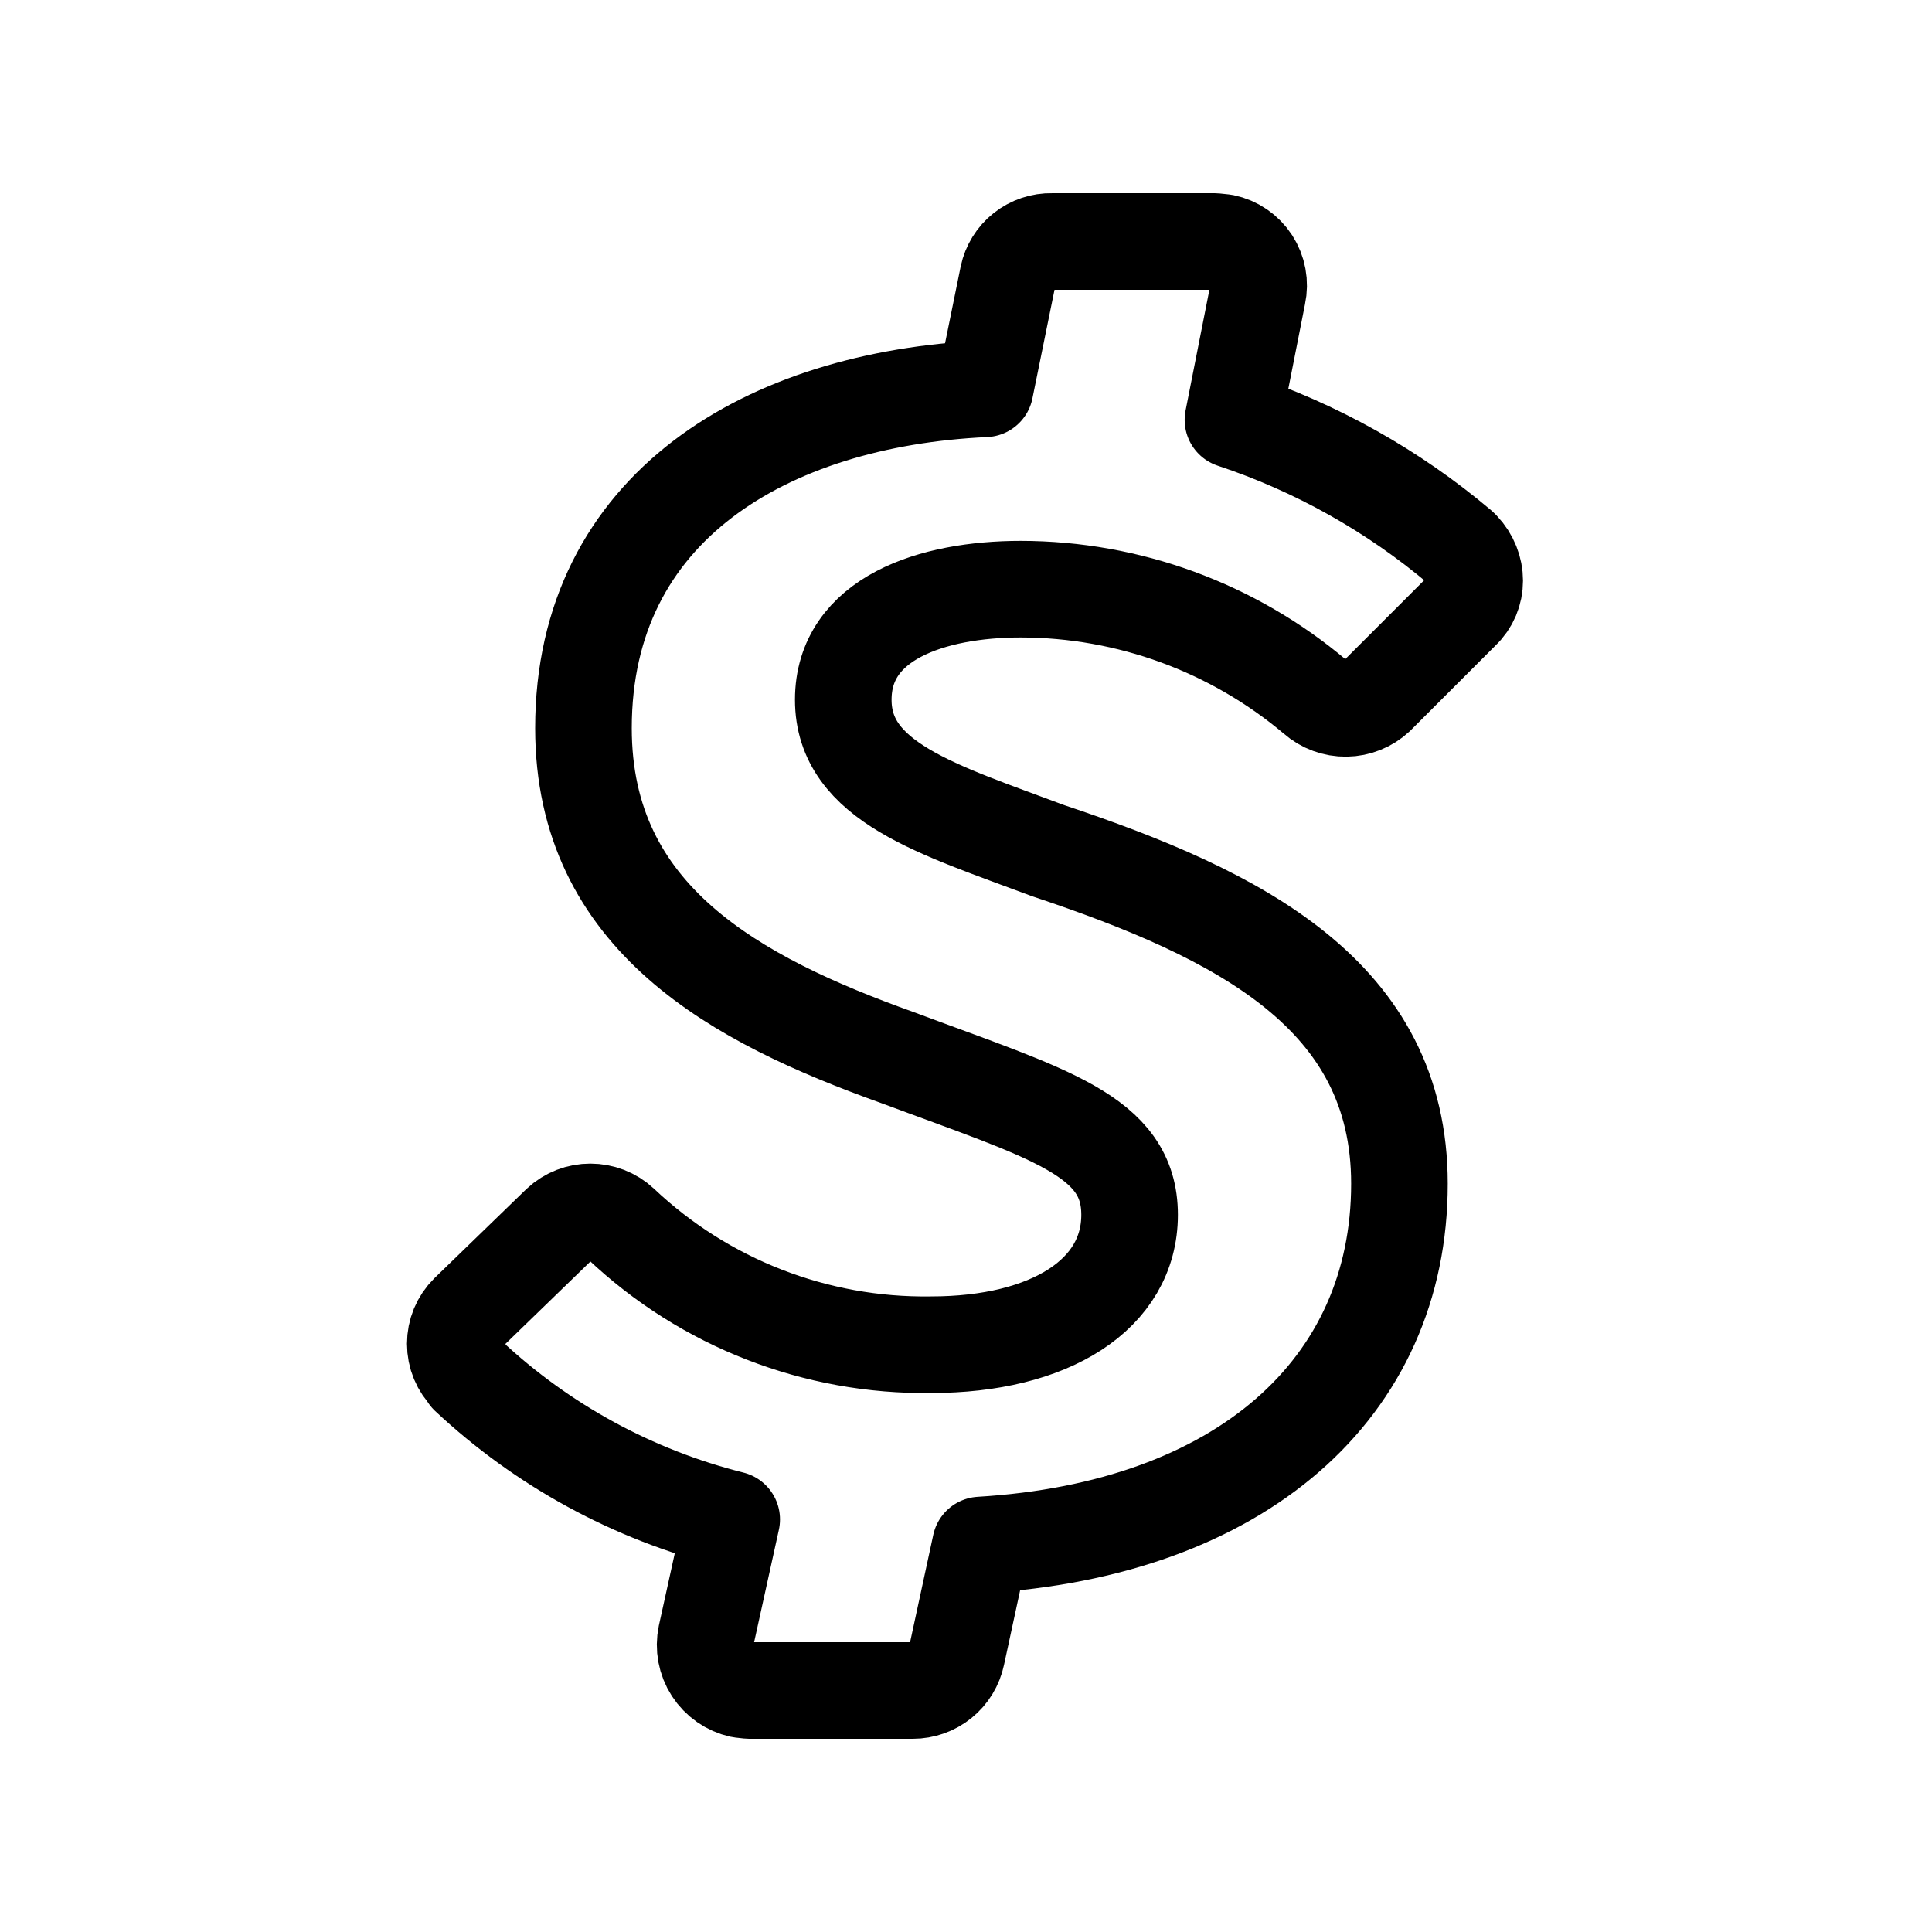 <svg width="40" height="40" viewBox="0 0 40 40" fill="none" xmlns="http://www.w3.org/2000/svg">
<path d="M28.5 14.413C28.329 14.572 28.104 14.663 27.87 14.666C27.636 14.669 27.408 14.586 27.232 14.431C25.526 12.991 23.366 12.2 21.134 12.198C19.297 12.198 17.459 12.803 17.459 14.488C17.459 16.193 19.429 16.761 21.702 17.613C25.679 18.94 28.974 20.606 28.974 24.508C28.974 28.75 25.679 31.666 20.3 31.988L19.809 34.261C19.765 34.47 19.651 34.658 19.485 34.792C19.319 34.927 19.112 35 18.899 35H15.509L15.339 34.981C15.096 34.927 14.885 34.779 14.75 34.571C14.615 34.362 14.568 34.108 14.619 33.865L15.149 31.458C13.107 30.947 11.23 29.923 9.694 28.485V28.466C9.609 28.382 9.541 28.282 9.495 28.171C9.449 28.061 9.426 27.942 9.426 27.822C9.426 27.703 9.449 27.584 9.495 27.473C9.541 27.363 9.609 27.262 9.694 27.178L11.589 25.341C11.945 25.008 12.5 25.008 12.857 25.341C14.59 26.979 16.893 27.875 19.277 27.841C21.74 27.841 23.387 26.8 23.387 25.151C23.387 23.503 21.72 23.068 18.577 21.895C15.244 20.701 12.08 19.015 12.08 15.076C12.08 10.493 15.887 8.258 20.395 8.05L20.869 5.72C20.913 5.513 21.027 5.327 21.193 5.196C21.359 5.065 21.566 4.995 21.777 5H25.149L25.339 5.02C25.456 5.044 25.567 5.092 25.665 5.159C25.764 5.227 25.848 5.313 25.913 5.413C25.978 5.514 26.023 5.626 26.044 5.743C26.066 5.861 26.064 5.981 26.039 6.098L25.527 8.693C27.246 9.264 28.84 10.157 30.224 11.326L30.262 11.363C30.622 11.743 30.622 12.311 30.262 12.651L28.5 14.413Z" stroke="black" stroke-width="2" stroke-linecap="round" stroke-linejoin="round"/>
</svg>
